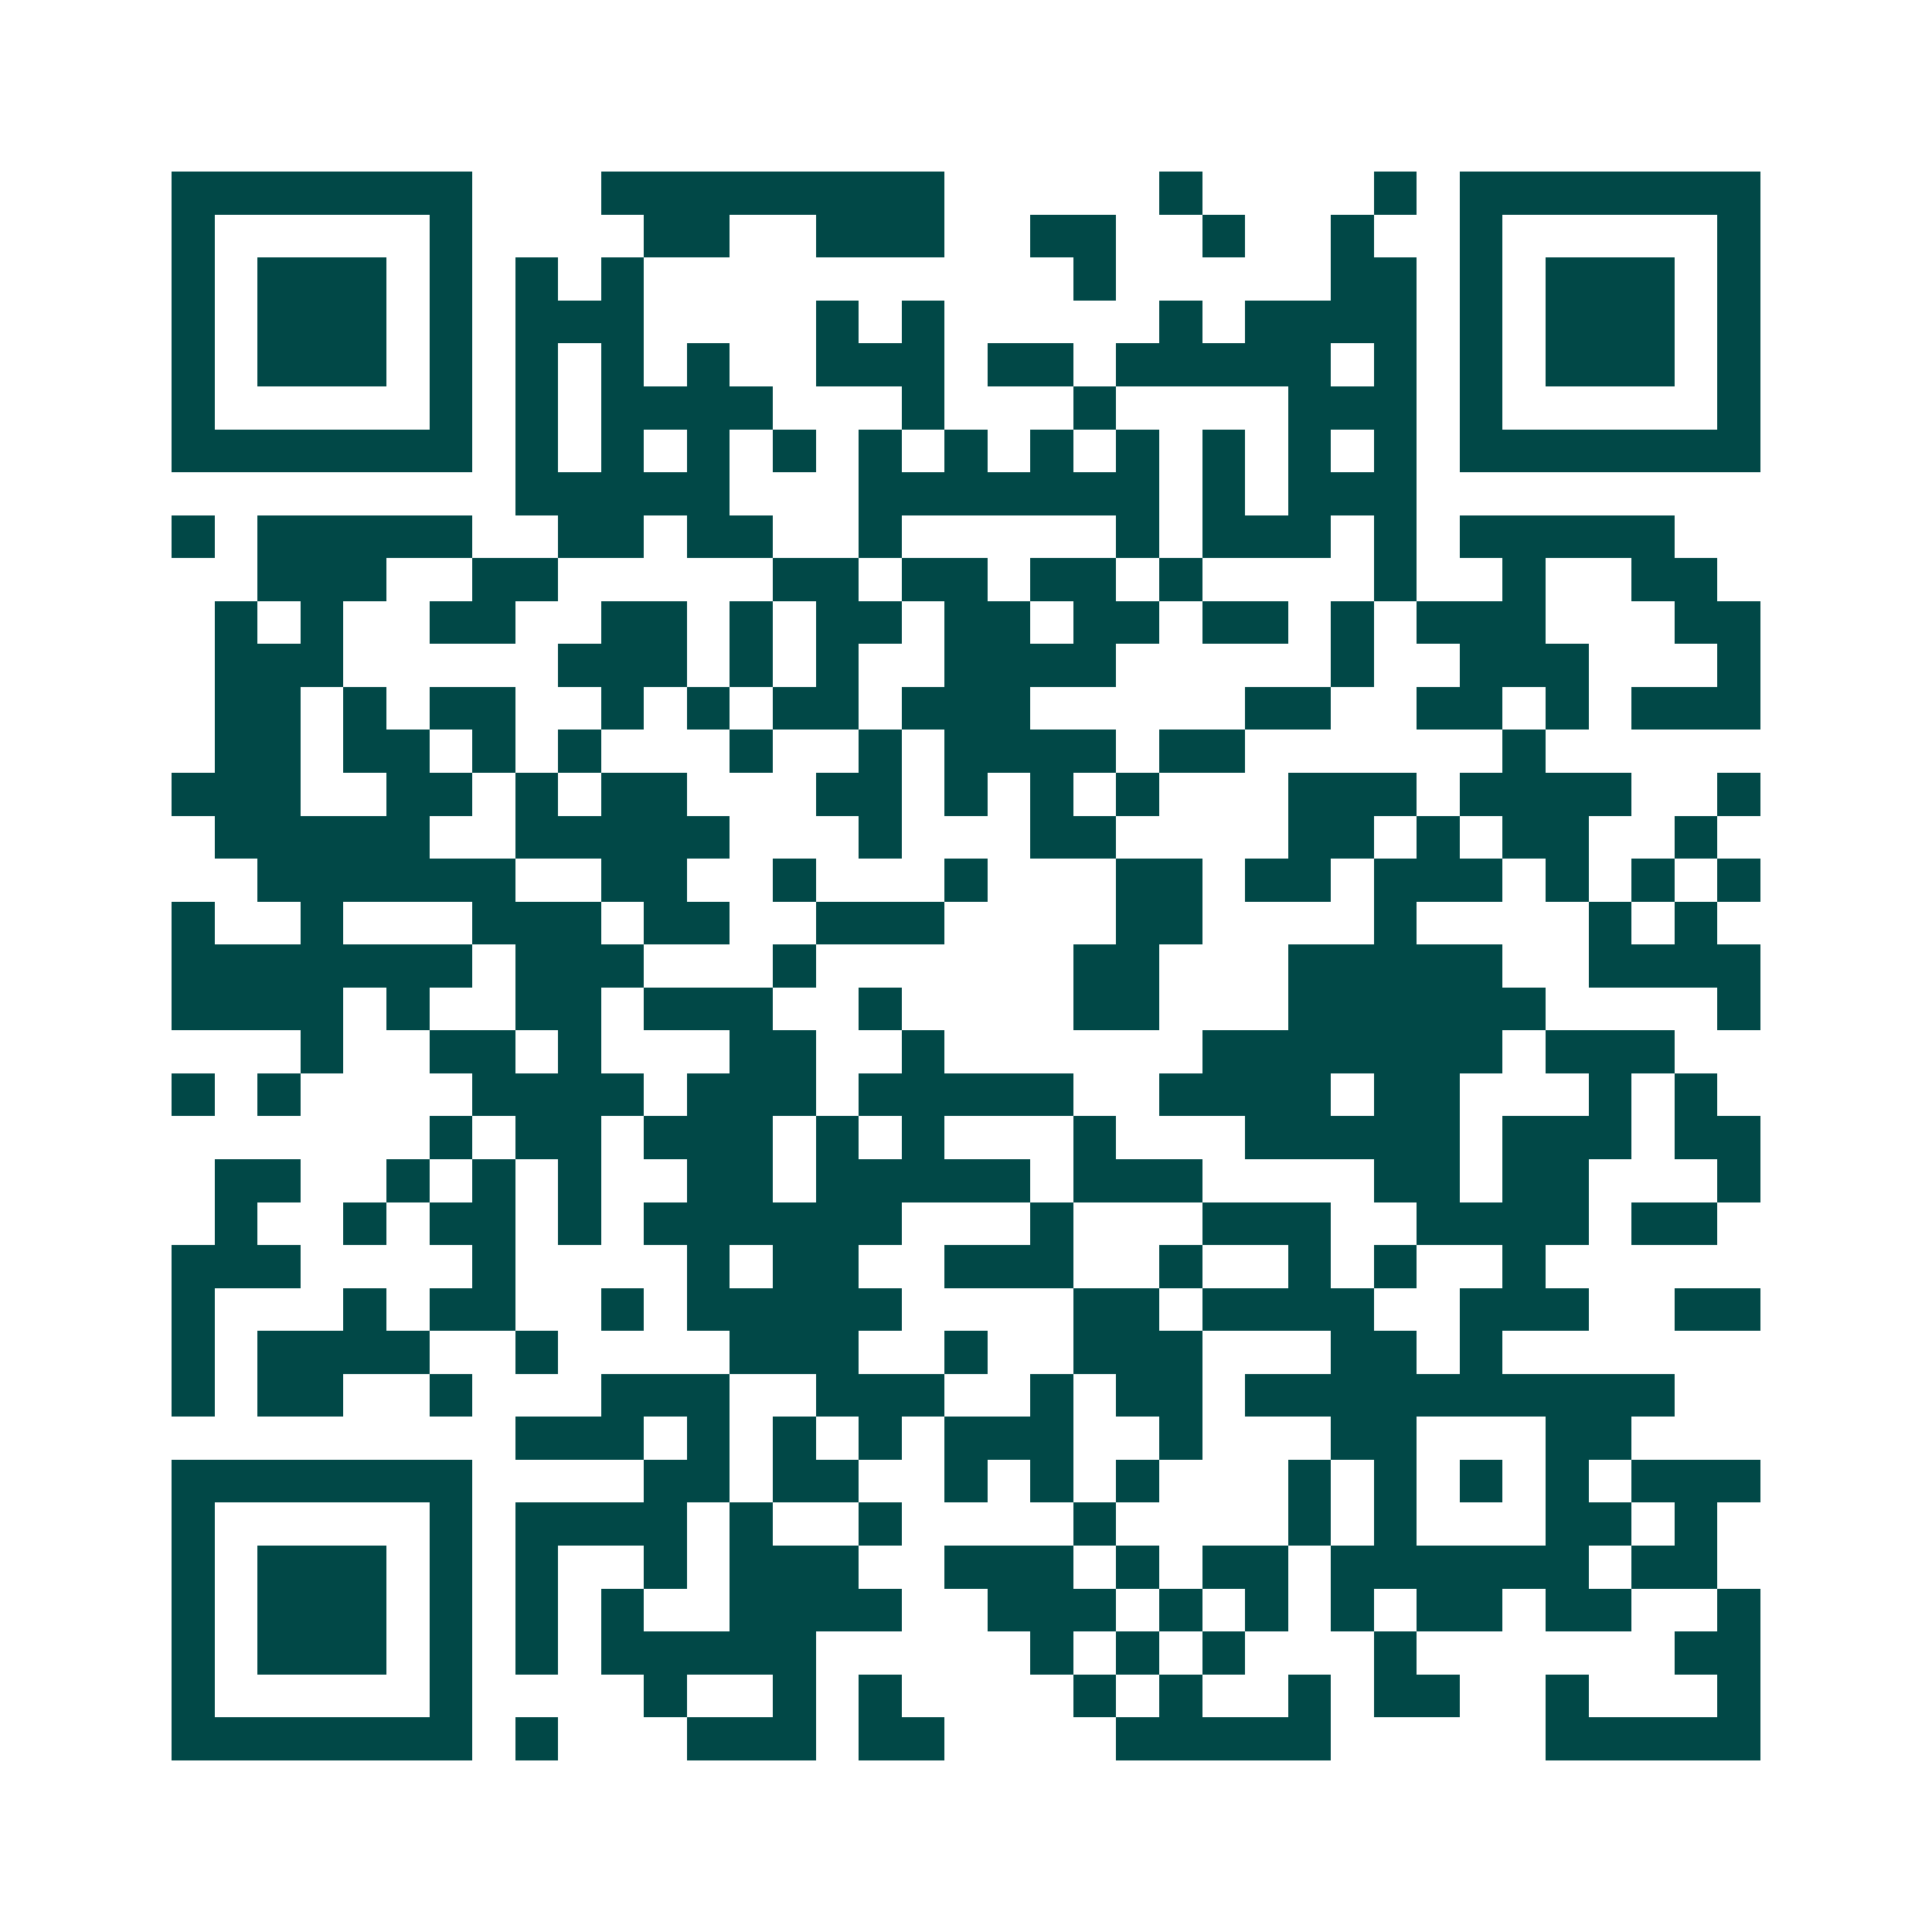<svg xmlns="http://www.w3.org/2000/svg" width="200" height="200" viewBox="0 0 45 45" shape-rendering="crispEdges"><path fill="#ffffff" d="M0 0h45v45H0z"/><path stroke="#014847" d="M4 4.5h7m3 0h8m5 0h1m4 0h1m1 0h7M4 5.5h1m5 0h1m4 0h2m2 0h3m2 0h2m2 0h1m2 0h1m2 0h1m5 0h1M4 6.5h1m1 0h3m1 0h1m1 0h1m1 0h1m10 0h1m5 0h2m1 0h1m1 0h3m1 0h1M4 7.5h1m1 0h3m1 0h1m1 0h3m4 0h1m1 0h1m5 0h1m1 0h4m1 0h1m1 0h3m1 0h1M4 8.5h1m1 0h3m1 0h1m1 0h1m1 0h1m1 0h1m2 0h3m1 0h2m1 0h5m1 0h1m1 0h1m1 0h3m1 0h1M4 9.5h1m5 0h1m1 0h1m1 0h4m3 0h1m3 0h1m4 0h3m1 0h1m5 0h1M4 10.5h7m1 0h1m1 0h1m1 0h1m1 0h1m1 0h1m1 0h1m1 0h1m1 0h1m1 0h1m1 0h1m1 0h1m1 0h7M12 11.5h5m3 0h7m1 0h1m1 0h3M4 12.5h1m1 0h5m2 0h2m1 0h2m2 0h1m5 0h1m1 0h3m1 0h1m1 0h5M6 13.5h3m2 0h2m5 0h2m1 0h2m1 0h2m1 0h1m4 0h1m2 0h1m2 0h2M5 14.5h1m1 0h1m2 0h2m2 0h2m1 0h1m1 0h2m1 0h2m1 0h2m1 0h2m1 0h1m1 0h3m3 0h2M5 15.5h3m5 0h3m1 0h1m1 0h1m2 0h4m5 0h1m2 0h3m3 0h1M5 16.5h2m1 0h1m1 0h2m2 0h1m1 0h1m1 0h2m1 0h3m5 0h2m2 0h2m1 0h1m1 0h3M5 17.5h2m1 0h2m1 0h1m1 0h1m3 0h1m2 0h1m1 0h4m1 0h2m6 0h1M4 18.5h3m2 0h2m1 0h1m1 0h2m3 0h2m1 0h1m1 0h1m1 0h1m3 0h3m1 0h4m2 0h1M5 19.5h5m2 0h5m3 0h1m3 0h2m4 0h2m1 0h1m1 0h2m2 0h1M6 20.5h6m2 0h2m2 0h1m3 0h1m3 0h2m1 0h2m1 0h3m1 0h1m1 0h1m1 0h1M4 21.5h1m2 0h1m3 0h3m1 0h2m2 0h3m4 0h2m4 0h1m4 0h1m1 0h1M4 22.5h7m1 0h3m3 0h1m6 0h2m3 0h5m2 0h4M4 23.5h4m1 0h1m2 0h2m1 0h3m2 0h1m4 0h2m3 0h6m4 0h1M7 24.5h1m2 0h2m1 0h1m3 0h2m2 0h1m6 0h7m1 0h3M4 25.5h1m1 0h1m4 0h4m1 0h3m1 0h5m2 0h4m1 0h2m3 0h1m1 0h1M10 26.5h1m1 0h2m1 0h3m1 0h1m1 0h1m3 0h1m3 0h5m1 0h3m1 0h2M5 27.5h2m2 0h1m1 0h1m1 0h1m2 0h2m1 0h5m1 0h3m4 0h2m1 0h2m3 0h1M5 28.5h1m2 0h1m1 0h2m1 0h1m1 0h6m3 0h1m3 0h3m2 0h4m1 0h2M4 29.5h3m4 0h1m4 0h1m1 0h2m2 0h3m2 0h1m2 0h1m1 0h1m2 0h1M4 30.5h1m3 0h1m1 0h2m2 0h1m1 0h5m4 0h2m1 0h4m2 0h3m2 0h2M4 31.5h1m1 0h4m2 0h1m4 0h3m2 0h1m2 0h3m3 0h2m1 0h1M4 32.5h1m1 0h2m2 0h1m3 0h3m2 0h3m2 0h1m1 0h2m1 0h10M12 33.5h3m1 0h1m1 0h1m1 0h1m1 0h3m2 0h1m3 0h2m3 0h2M4 34.5h7m4 0h2m1 0h2m2 0h1m1 0h1m1 0h1m3 0h1m1 0h1m1 0h1m1 0h1m1 0h3M4 35.5h1m5 0h1m1 0h4m1 0h1m2 0h1m4 0h1m4 0h1m1 0h1m3 0h2m1 0h1M4 36.5h1m1 0h3m1 0h1m1 0h1m2 0h1m1 0h3m2 0h3m1 0h1m1 0h2m1 0h6m1 0h2M4 37.5h1m1 0h3m1 0h1m1 0h1m1 0h1m2 0h4m2 0h3m1 0h1m1 0h1m1 0h1m1 0h2m1 0h2m2 0h1M4 38.5h1m1 0h3m1 0h1m1 0h1m1 0h5m5 0h1m1 0h1m1 0h1m3 0h1m6 0h2M4 39.5h1m5 0h1m4 0h1m2 0h1m1 0h1m4 0h1m1 0h1m2 0h1m1 0h2m2 0h1m3 0h1M4 40.5h7m1 0h1m3 0h3m1 0h2m4 0h5m5 0h5"/></svg>
